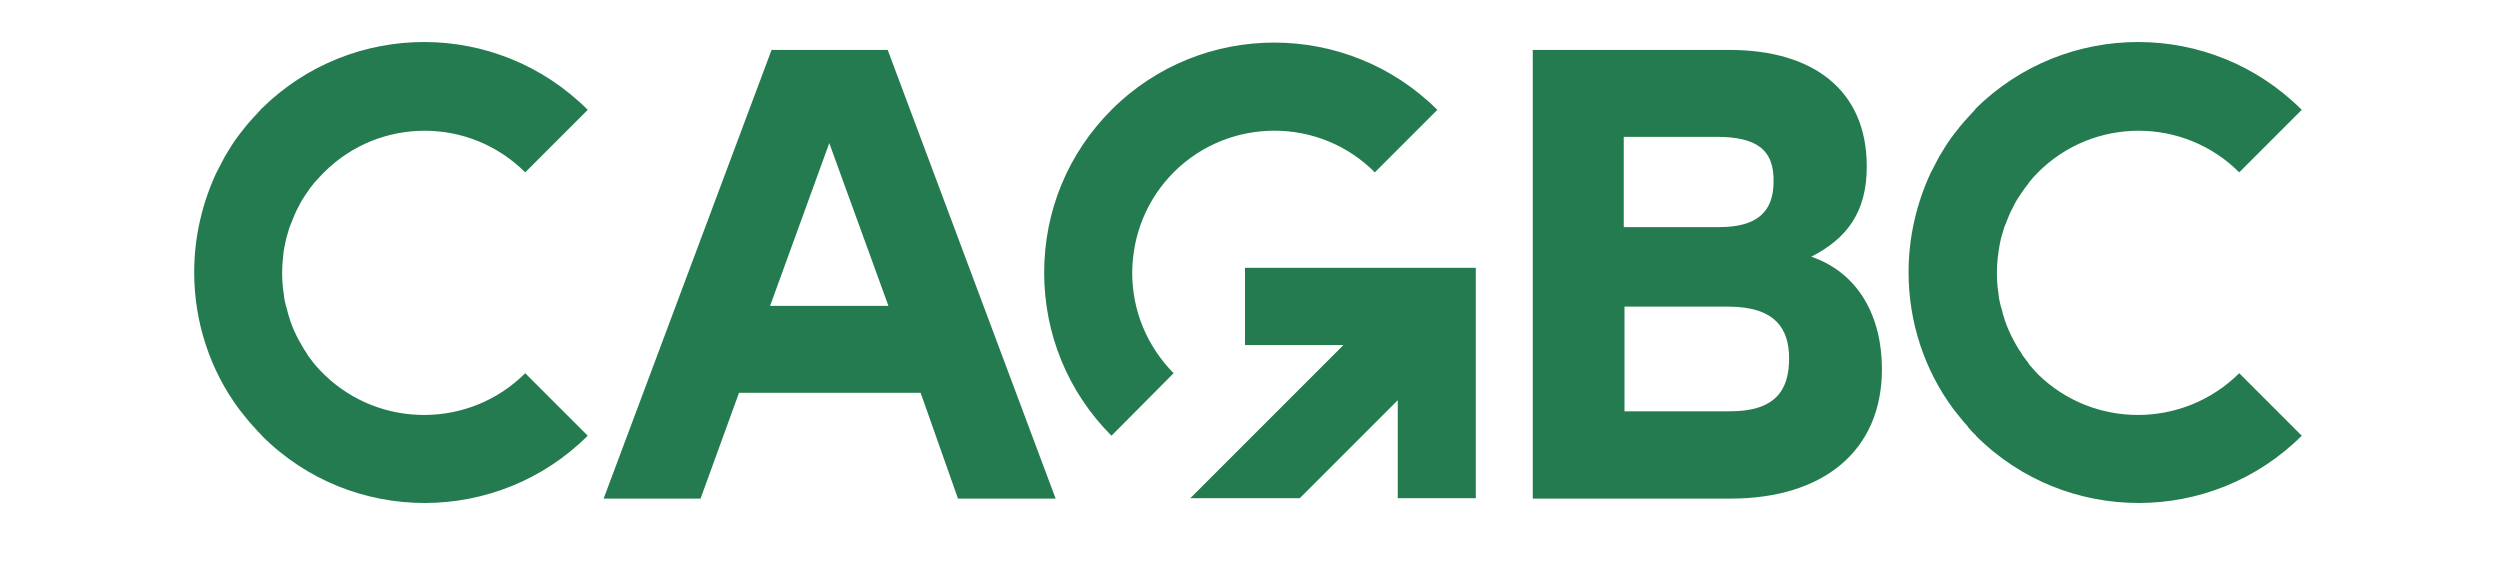 <?xml version="1.0" encoding="utf-8"?>
<!-- Generator: Adobe Illustrator 27.5.0, SVG Export Plug-In . SVG Version: 6.00 Build 0)  -->
<svg version="1.1" id="RGB" xmlns="http://www.w3.org/2000/svg" xmlns:xlink="http://www.w3.org/1999/xlink" x="0px" y="0px"
	 viewBox="0 0 675.9 158.6" style="enable-background:new 0 0 675.9 158.6;" xml:space="preserve">
<style type="text/css">
	.st0{fill:#247B4F;}
</style>
<path class="st0" d="M336.6,72.4v20.9h26.6l-41.4,41.4h29.6l26.5-26.5v26.5H399V72.4H336.6z"/>
<path class="st0" d="M300.5,117.8c-11.7-11.7-18.2-27.4-18.2-44.1s6.5-32.3,18.2-44c24.3-24.3,63.8-24.2,88.1,0l-16.9,16.9
	c-14.9-15-39.3-15-54.3-0.1c-7.3,7.3-11.2,16.9-11.3,27.2c0,10.3,4,19.9,11.2,27.2C317.3,100.9,300.5,117.8,300.5,117.8z
	 M248.9,106.2h-49.1l-10.4,28.6h-26.2l45.4-121.3H240l45.4,121.3h-26.4L248.9,106.2L248.9,106.2z M240.2,82.7l-16-44l-16,44H240.2
	L240.2,82.7z M508.8,99.8c0,22.2-16,35-40.9,35h-53.5V13.5h53.2c22.4,0,37.1,10.7,37.1,31.5c0,12.2-5.2,19.4-15,24.4
	C502.5,73.8,508.8,85.6,508.8,99.8L508.8,99.8z M464.2,37h-25.2v24.4h25.8c10.2,0,14.7-4.1,14.7-12.3C479.7,40.3,474.6,37,464.2,37z
	 M483.7,96.9c0-7.9-3.6-14-16.5-14h-28v28.3h28.2C480,111.3,483.7,105.5,483.7,96.9L483.7,96.9z M142,100.9l16.9,16.9
	c-24.3,24.2-63.8,24.3-88.1,0v-0.1c-0.8-0.7-1.4-1.4-2.1-2.2c0-0.1,0-0.1-0.1-0.1c-1.4-1.5-2.6-3.1-3.9-4.7
	c-7.9-10.6-12.2-23.6-12.2-37.1c0-9.4,2.1-18.4,5.9-26.7c0.8-1.5,1.6-3.1,2.4-4.6c1.2-2,2.4-4,3.8-5.8c1.2-1.6,2.5-3.2,3.9-4.7
	c0.7-0.8,1.4-1.5,2.1-2.3l0.1-0.1c24.4-24.1,63.8-24.1,88.2,0.3L142,46.6c-15-15-39.4-15-54.4,0c-0.9,0.9-1.8,1.9-2.6,2.8
	c-0.1,0-0.1,0-0.1,0.1c-0.8,1-1.5,1.9-2.2,3c-0.7,1-1.4,2.1-1.9,3.2c-0.9,1.6-1.6,3.4-2.3,5.2c-0.3,0.6-0.4,1.2-0.6,1.8
	c-0.4,1.2-0.7,2.4-0.9,3.6c-0.3,1.2-0.4,2.4-0.5,3.5c-0.3,2.7-0.3,5.4,0,8.1c0.1,1,0.3,2,0.4,3c0.2,0.8,0.3,1.6,0.6,2.4
	c0.3,1.2,0.6,2.4,1,3.5c0.6,1.8,1.4,3.5,2.3,5.2c0.5,0.8,1,1.8,1.5,2.6c0.3,0.4,0.6,0.8,0.8,1.3c0.6,0.8,1.2,1.6,1.8,2.4
	c0.1,0,0.1,0,0.1,0.1c0.8,1,1.7,1.9,2.6,2.8C102.6,115.9,127,115.9,142,100.9L142,100.9z M605.4,100.9l16.9,16.9
	c-24.3,24.2-63.8,24.3-88.1,0v-0.1c-0.8-0.7-1.4-1.4-2.1-2.2v-0.1c-1.4-1.5-2.6-3.1-3.9-4.7c-7.9-10.6-12.2-23.6-12.2-37.1
	c0-9.4,2.1-18.4,5.9-26.7c0.8-1.5,1.6-3.1,2.4-4.6c1.2-2,2.4-4,3.8-5.8c1.2-1.6,2.5-3.2,3.9-4.7c0.7-0.8,1.4-1.5,2.1-2.3v-0.1
	c24.4-24.1,63.8-24.1,88.2,0.3l-16.9,16.9c-15-15-39.4-15-54.4,0c-0.9,0.9-1.8,1.9-2.5,2.8v0.1c-0.8,1-1.5,1.9-2.2,3
	c-0.7,1-1.4,2.1-1.9,3.2c-0.9,1.6-1.6,3.4-2.3,5.2c-0.3,0.6-0.4,1.2-0.6,1.8c-0.4,1.2-0.7,2.4-0.9,3.6s-0.4,2.4-0.5,3.5
	c-0.3,2.7-0.3,5.4,0,8.1c0.1,1,0.3,2,0.4,3c0.2,0.8,0.3,1.6,0.6,2.4c0.3,1.2,0.6,2.4,1,3.5c0.6,1.8,1.4,3.5,2.3,5.2
	c0.4,0.8,1,1.8,1.5,2.6c0.3,0.4,0.6,0.8,0.8,1.3c0.6,0.8,1.2,1.6,1.8,2.4v0.1c0.8,1,1.7,1.9,2.5,2.8
	C566,115.9,590.3,115.9,605.4,100.9L605.4,100.9z"/>
</svg>
